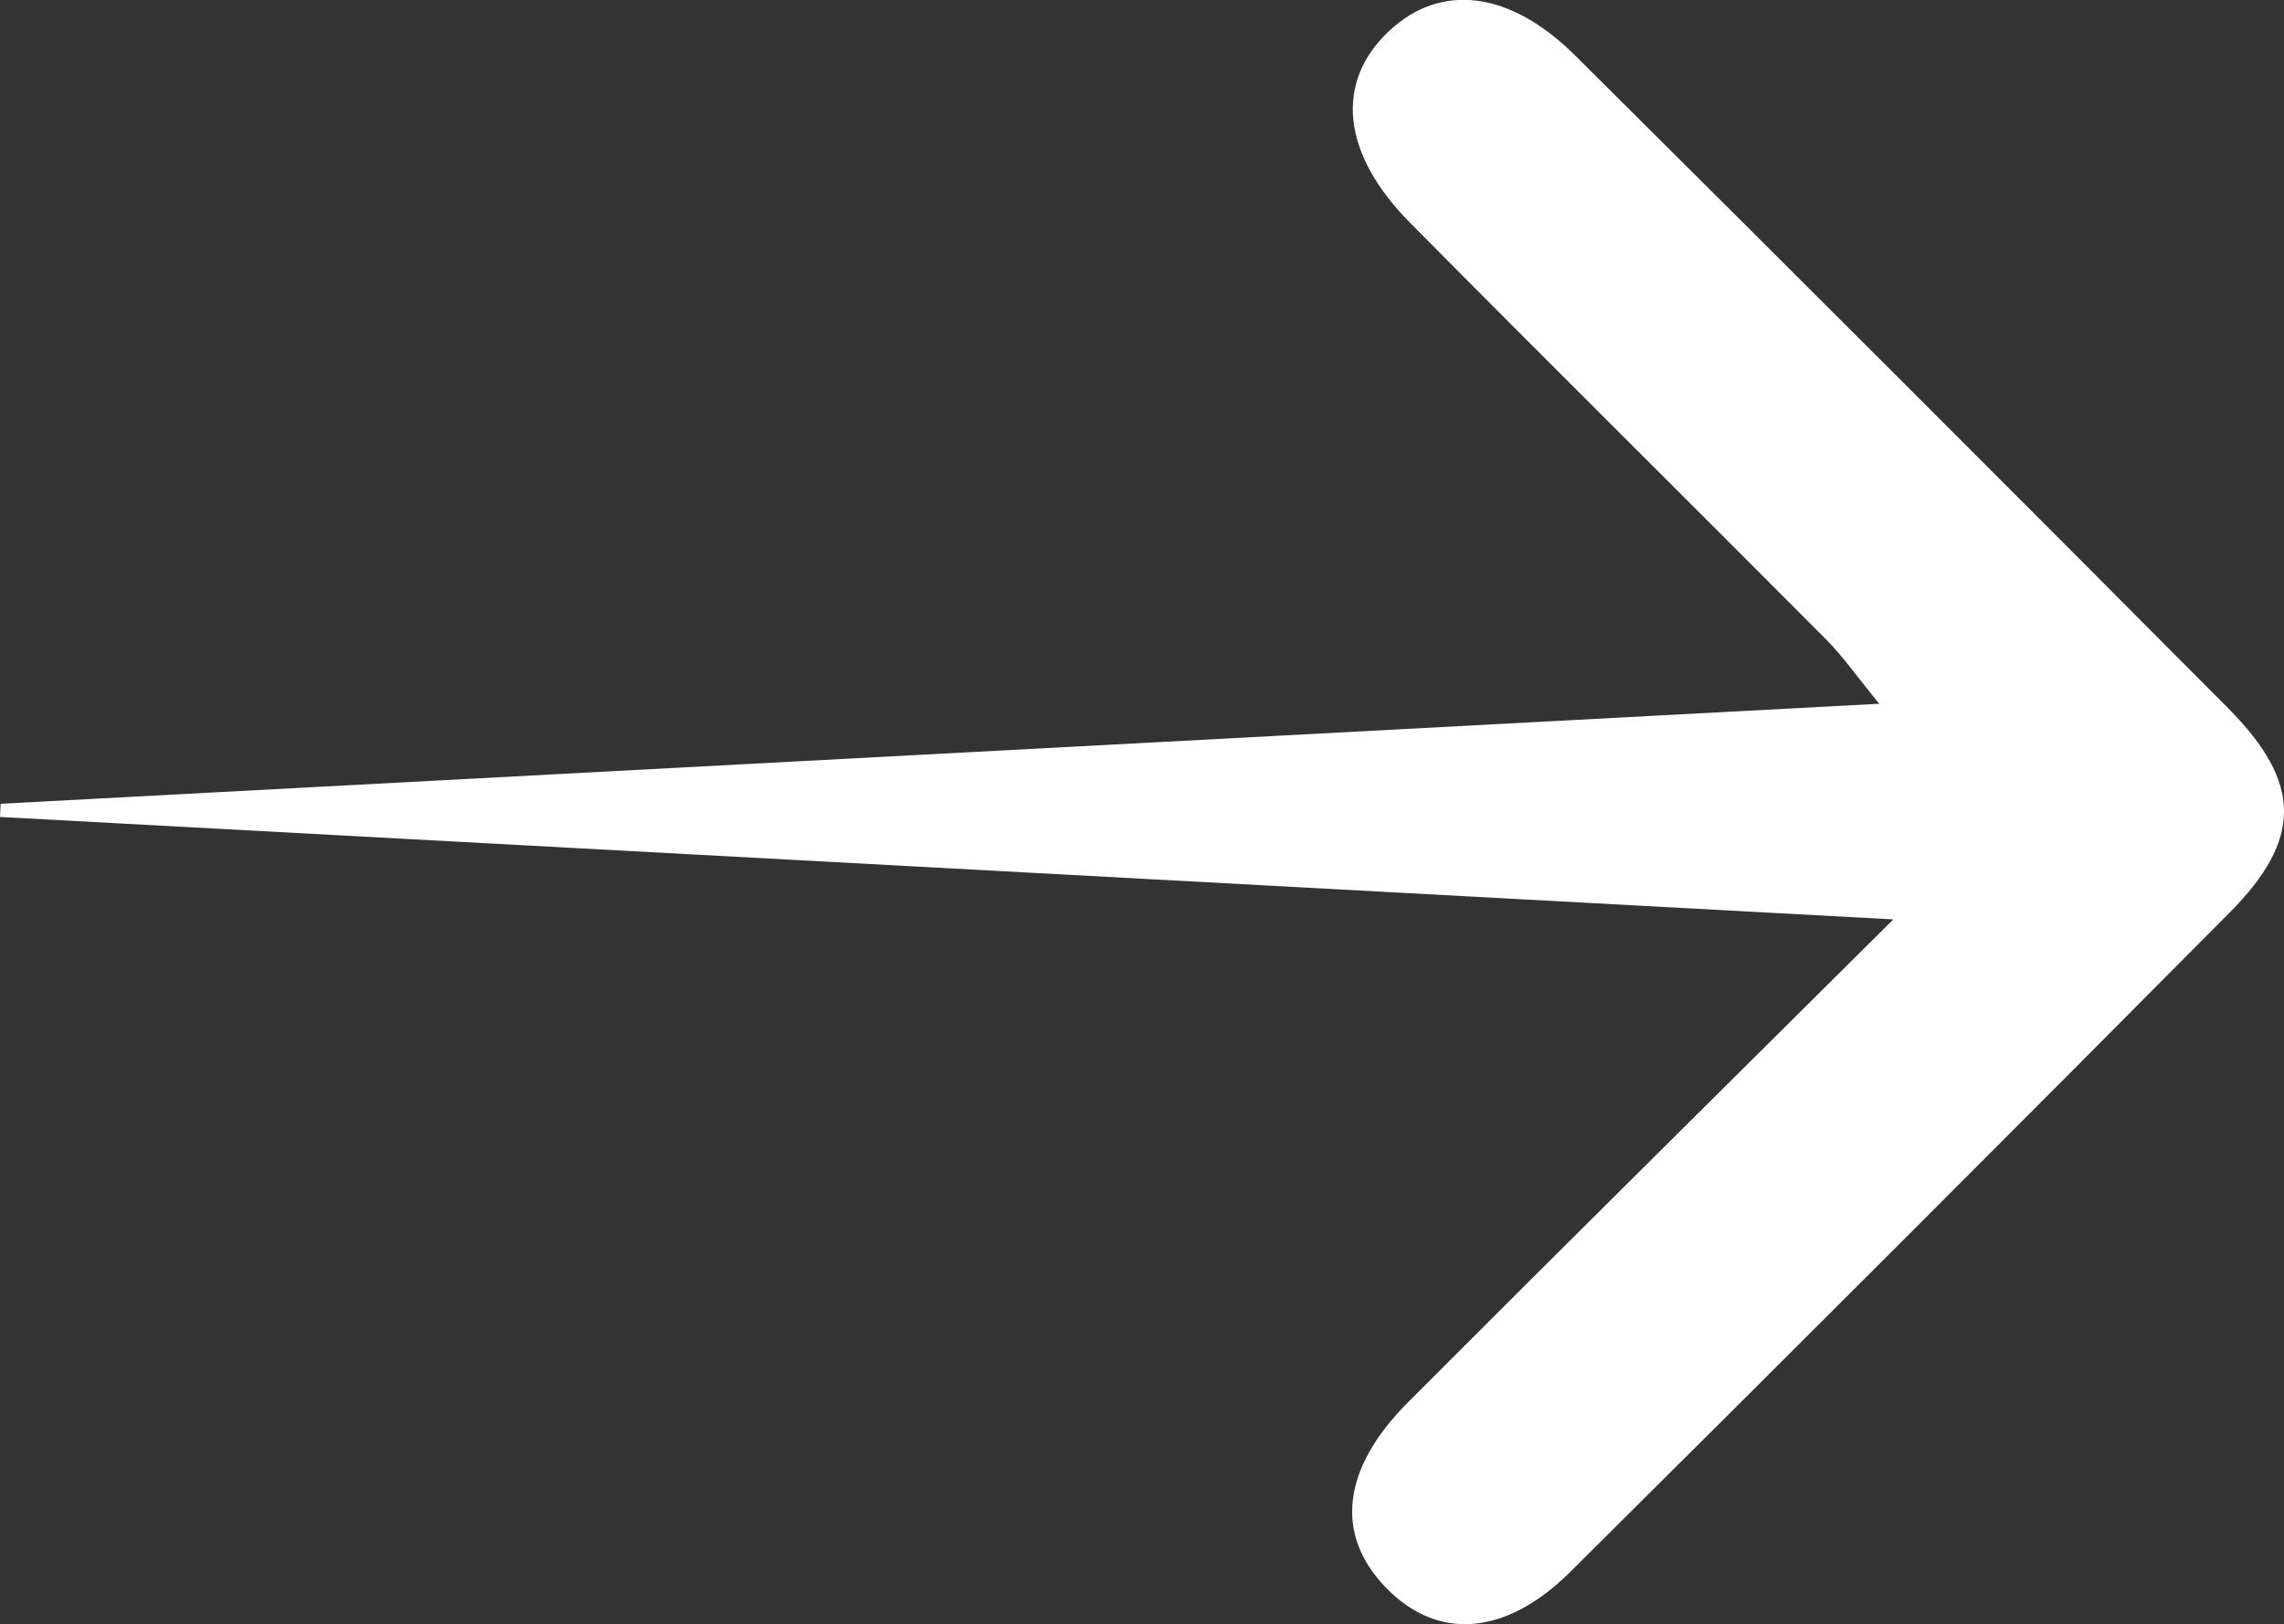 <svg xmlns="http://www.w3.org/2000/svg" width="74.976" height="53.335" viewBox="0 0 74.976 53.335">
  <rect x="0" y="0" width="74.976" height="53.335" fill="#333333" stroke="none"/>
  <path id="Path_4309" data-name="Path 4309" d="M-403.317,405.706l-62.151-3.364.021-.433,61.668-3.284c-.747-.912-1.19-1.554-1.732-2.1-4.549-4.572-9.133-9.11-13.671-13.694-2.26-2.283-2.472-4.623-.682-6.3,1.689-1.58,3.95-1.329,6.1.806q10.753,10.69,21.445,21.441c2.429,2.448,2.431,4.3.039,6.708q-10.784,10.862-21.645,21.647c-2.137,2.122-4.372,2.252-6.055.507-1.668-1.73-1.455-3.883.727-6.073C-414.172,416.471-409.049,411.408-403.317,405.706Z" transform="translate(465.468 -375.518)" fill="#fff"/>
</svg>

